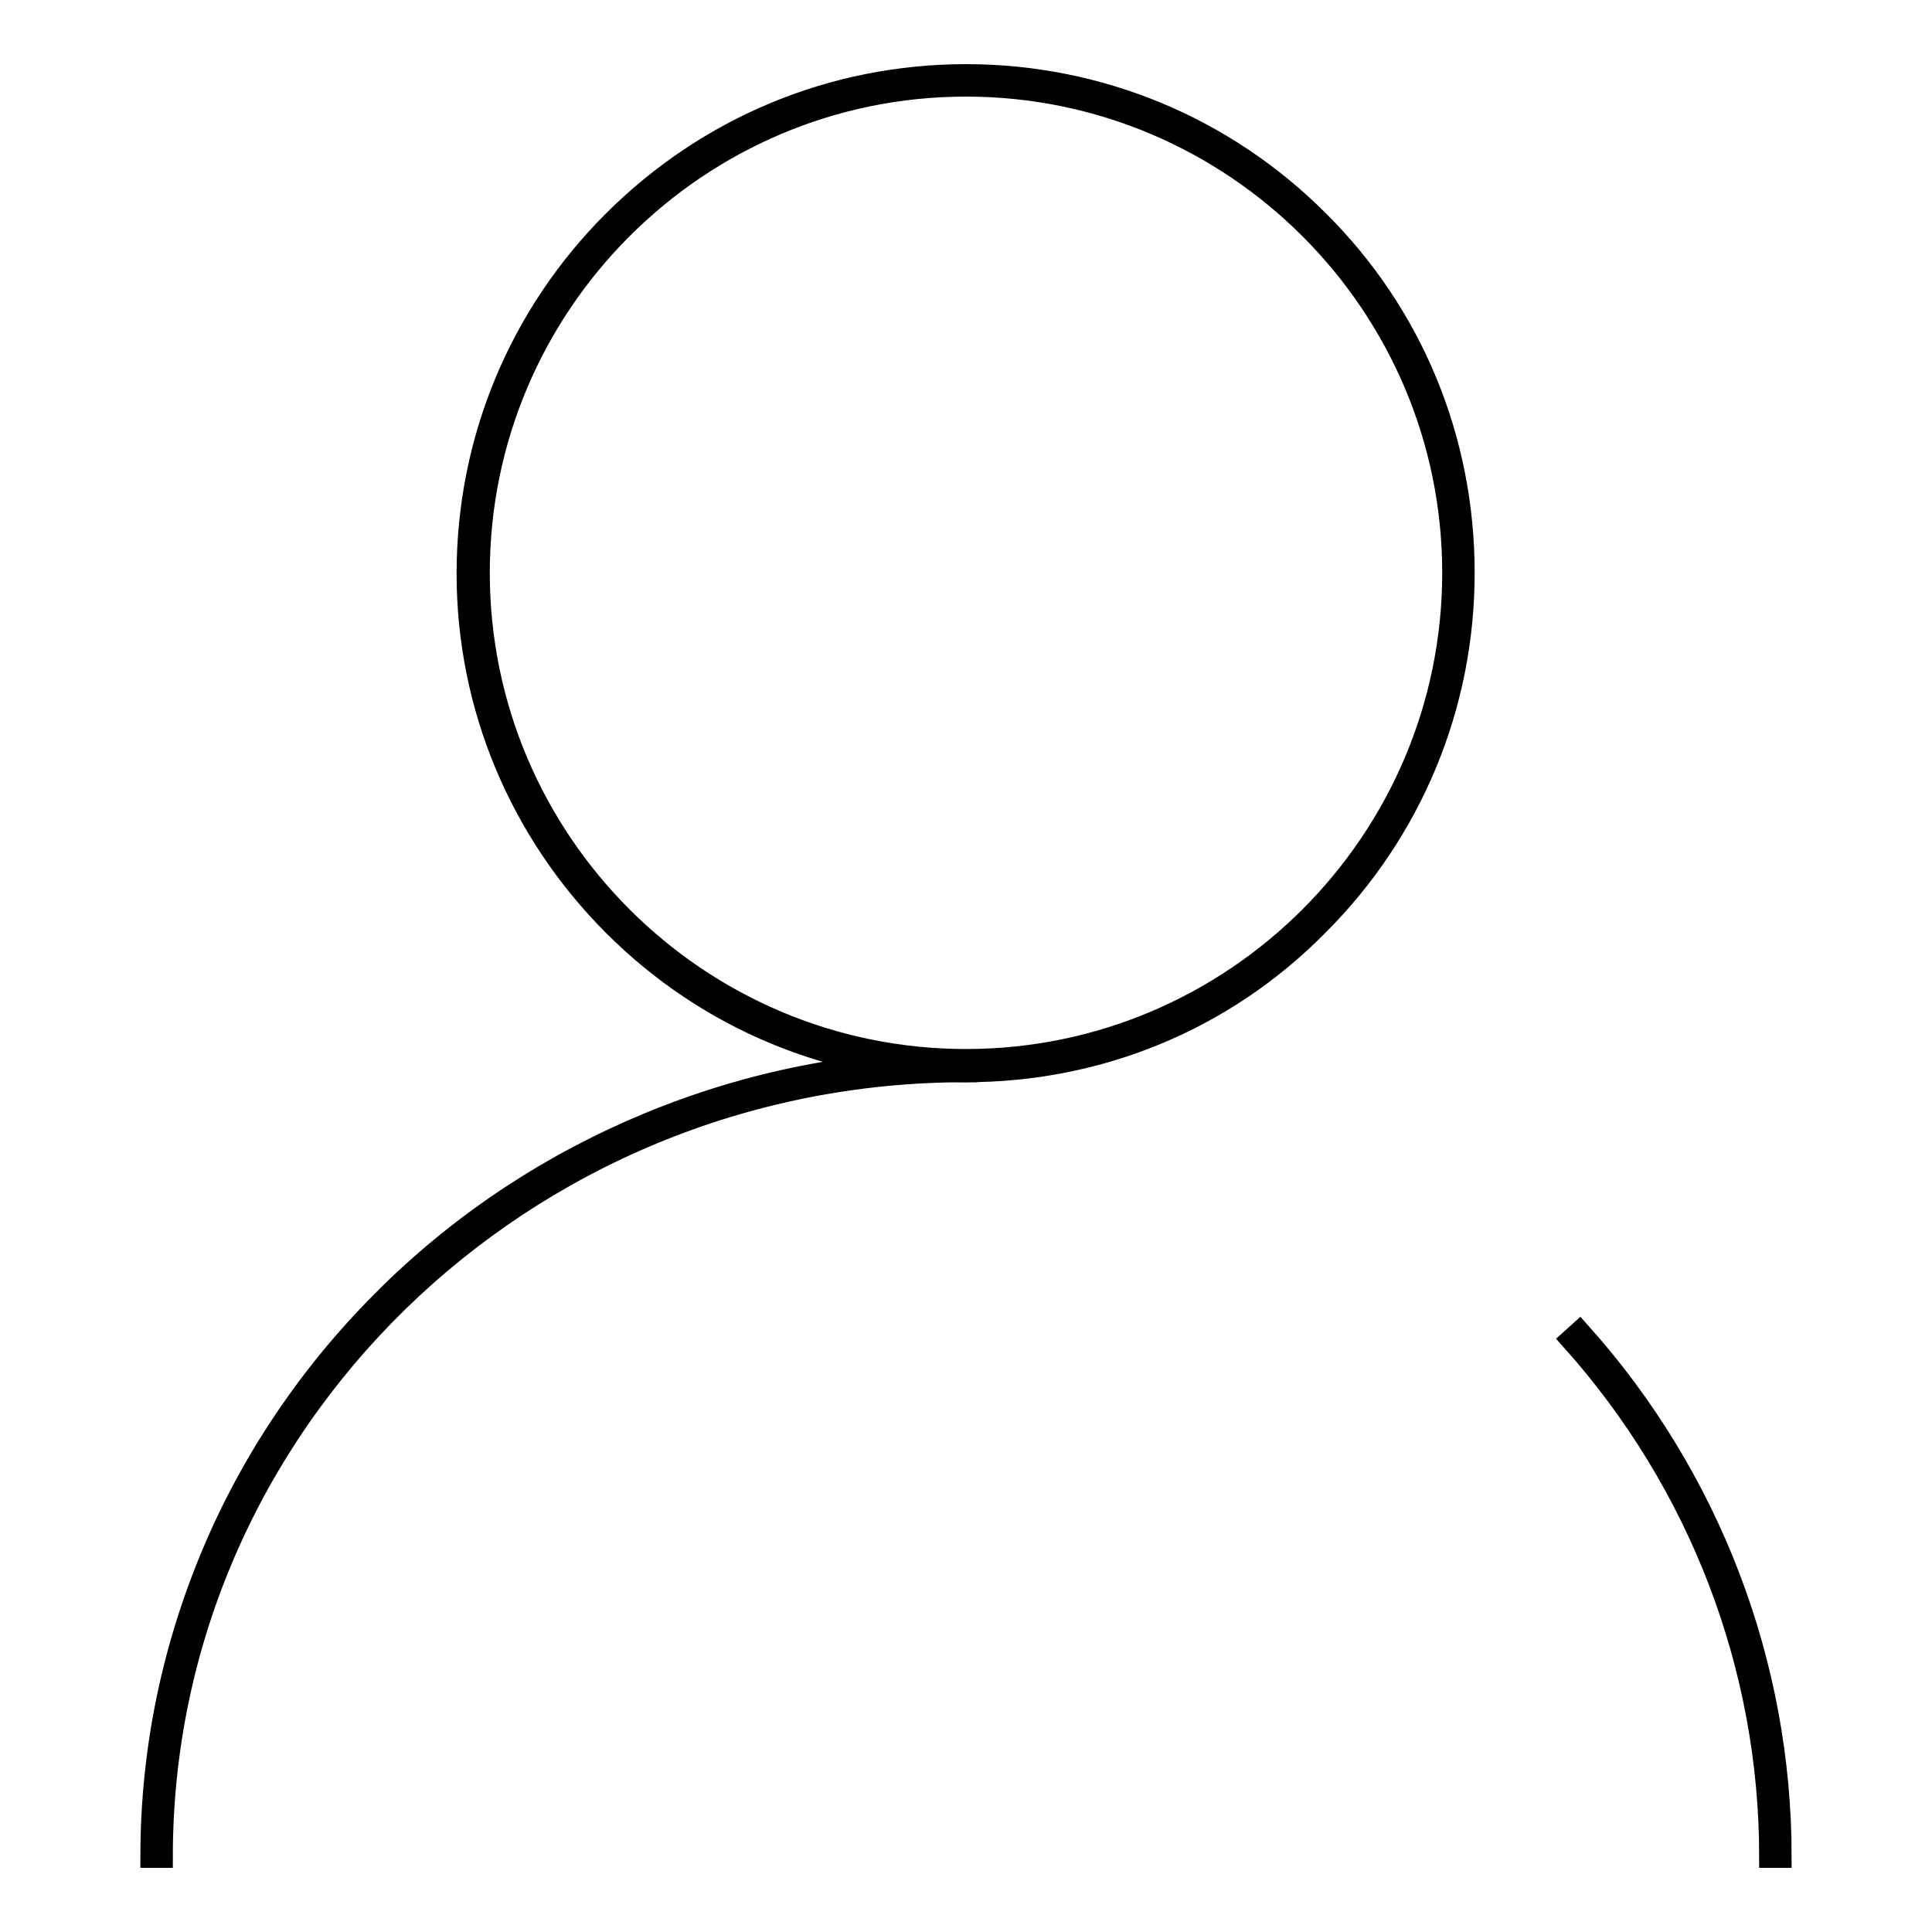 <?xml version="1.0" encoding="utf-8"?>
<!-- Svg Vector Icons : http://www.onlinewebfonts.com/icon -->
<!DOCTYPE svg PUBLIC "-//W3C//DTD SVG 1.1//EN" "http://www.w3.org/Graphics/SVG/1.1/DTD/svg11.dtd">
<svg version="1.1" xmlns="http://www.w3.org/2000/svg" xmlns:xlink="http://www.w3.org/1999/xlink" x="0px" y="0px" viewBox="0 0 256 256" enable-background="new 0 0 256 256" xml:space="preserve">
<g><g><path stroke-width="3" fill-opacity="0" stroke="#000000"  d="M128,141.9c-17.6,0-34.2-6.9-46.6-19.3S62,93.6,62,76s6.9-34.2,19.3-46.6C93.8,16.9,110.4,10,128,10c17.6,0,34.2,6.9,46.6,19.3c12.5,12.4,19.3,29,19.3,46.6s-6.9,34.2-19.3,46.6C162.2,135.1,145.6,141.9,128,141.9z M128,11.3c-35.6,0-64.6,29-64.6,64.6c0,35.6,29,64.6,64.6,64.6c35.6,0,64.6-29,64.6-64.6C192.6,40.3,163.6,11.3,128,11.3z"/><path stroke-width="3" fill-opacity="0" stroke="#000000"  d="M235.9,246h-1.3c0-25.2-9.3-49.5-26.3-68.5l1-0.9C226.5,195.8,235.9,220.5,235.9,246z"/><path stroke-width="3" fill-opacity="0" stroke="#000000"  d="M21.4,246h-1.3c0-14.2,2.9-28,8.5-41c5.4-12.5,13.2-23.8,23.1-33.5c9.9-9.7,21.5-17.3,34.3-22.6c13.3-5.5,27.4-8.3,42-8.3v1.3C69.2,141.9,21.4,188.6,21.4,246z"/></g></g>
</svg>